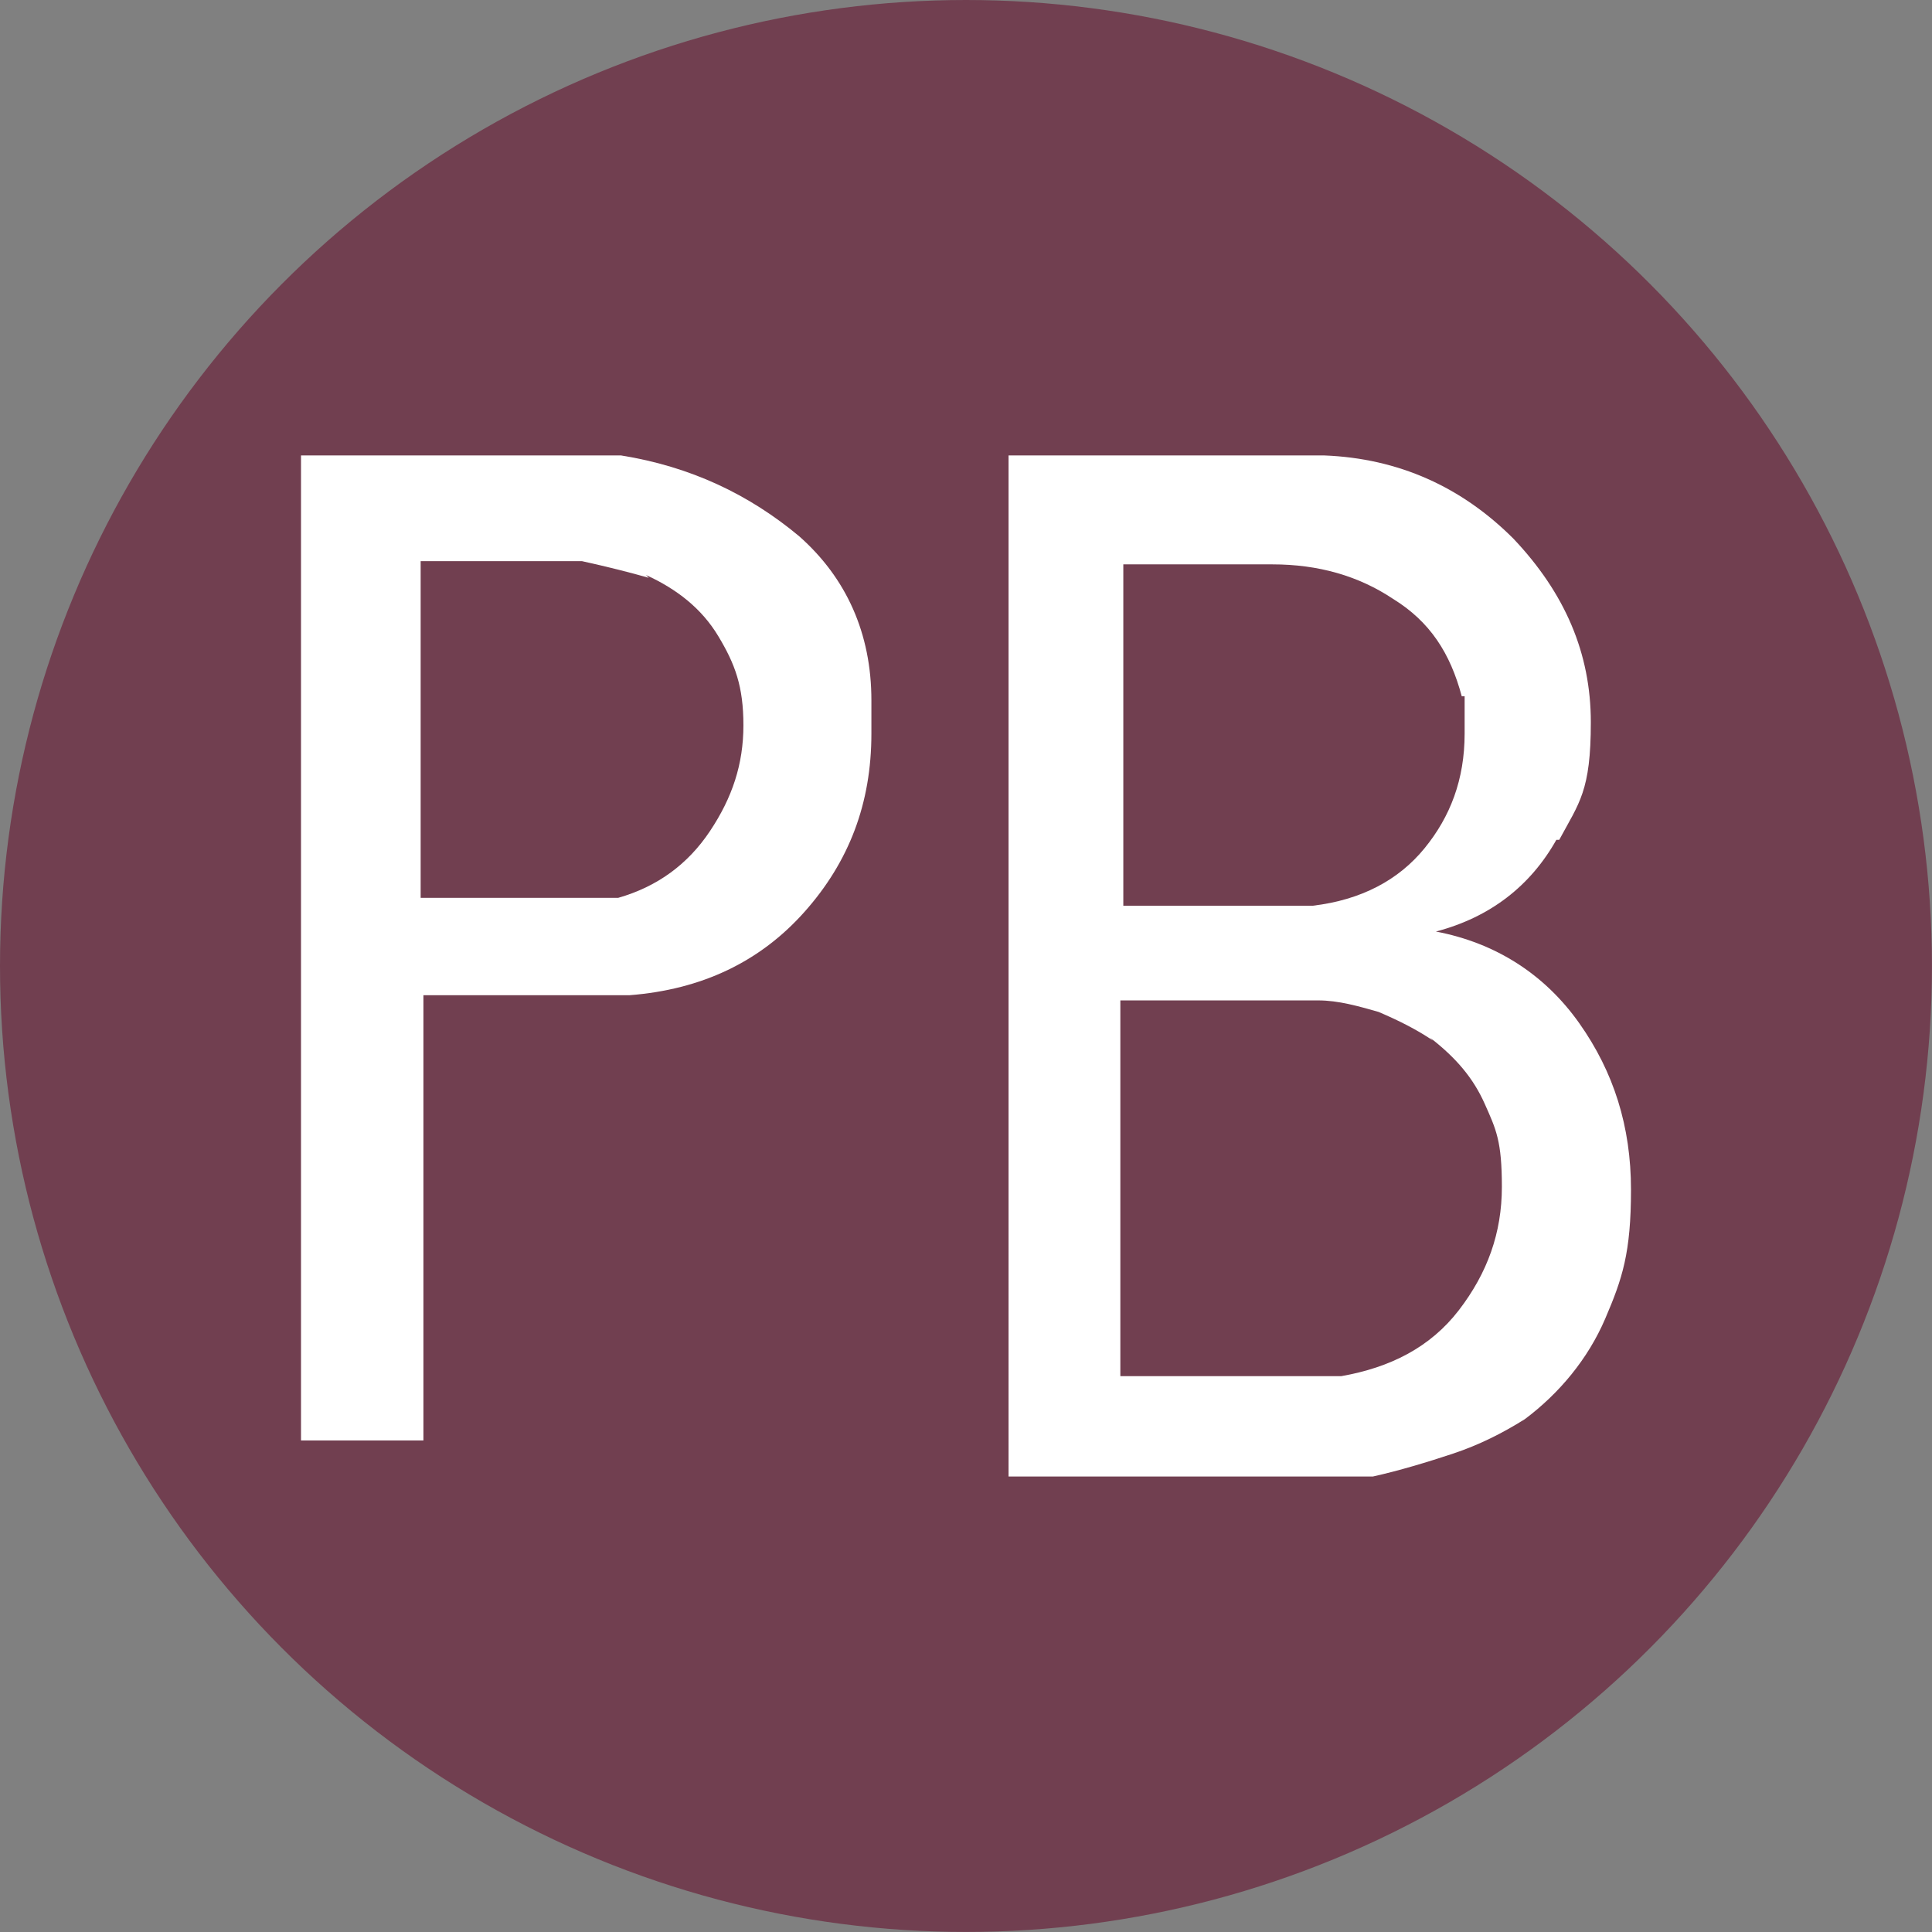 <svg viewBox="0 0 391.59 391.59" xmlns="http://www.w3.org/2000/svg" data-name="Laag 1" id="Laag_1">
  <rect x="0" y="0" width="391.59" height="391.59" fill="#808080" stroke="none"/>
  <defs>
    <style>
      .cls-1 {
        fill: #713f50;
      }

      .cls-2 {
        fill: #fff;
      }
    </style>
  </defs>
  <circle r="195.79" cy="195.79" cx="195.79" class="cls-1"></circle>
  <g>
    <path d="M176.62,141.94v6.77c0,14.1-4.51,25.94-13.54,36.09-9.02,10.15-20.87,15.79-35.53,16.92h-41.73v90.24h-24.81V92.31h64.86c14.1,2.26,25.94,7.9,36.09,16.36,9.59,8.46,14.66,19.74,14.66,33.27h0ZM131.51,117.12c-3.95-1.13-8.46-2.26-13.54-3.38h-32.71v68.24h40.04c7.9-2.26,14.1-6.77,18.61-13.54,4.51-6.77,6.77-13.54,6.77-21.43s-1.69-12.41-5.08-18.05c-3.38-5.64-8.46-9.59-14.66-12.41l.56.56Z" class="cls-2"></path>
    <path d="M315.46,170.21c-5.23,9.3-13.37,15.7-24.42,18.6,12.21,2.33,22.09,8.72,29.07,18.6,6.98,9.88,10.47,20.93,10.47,33.72s-1.74,18.02-5.23,26.16c-3.49,8.14-9.3,15.12-16.28,20.35-4.65,2.91-9.3,5.23-14.53,6.98-5.23,1.74-11.05,3.49-16.28,4.65h-73.84V92.31h63.95c15.12.58,27.91,6.4,38.37,16.86,10.47,11.05,15.7,23.26,15.7,37.21s-2.33,16.28-6.4,23.84h-.58ZM296.28,141.14c-2.33-8.72-6.4-15.12-13.95-19.77-6.98-4.65-15.12-6.98-24.42-6.98h-30.23v69.19h38.37c9.88-1.16,17.44-5.23,22.67-11.63s8.14-13.95,8.14-23.26,0-2.33,0-4.07v-3.49h-.58ZM290.46,210.91c-3.49-2.33-6.98-4.07-11.05-5.81-4.07-1.16-8.14-2.33-12.21-2.33h-40.12v76.16h44.77c9.88-1.74,18.02-5.81,23.84-13.37,5.81-7.56,8.72-15.7,8.72-25s-1.16-11.63-3.49-16.86c-2.33-5.23-5.81-9.3-11.05-13.37h0l.58.58Z" class="cls-2"></path>
  </g>
</svg>